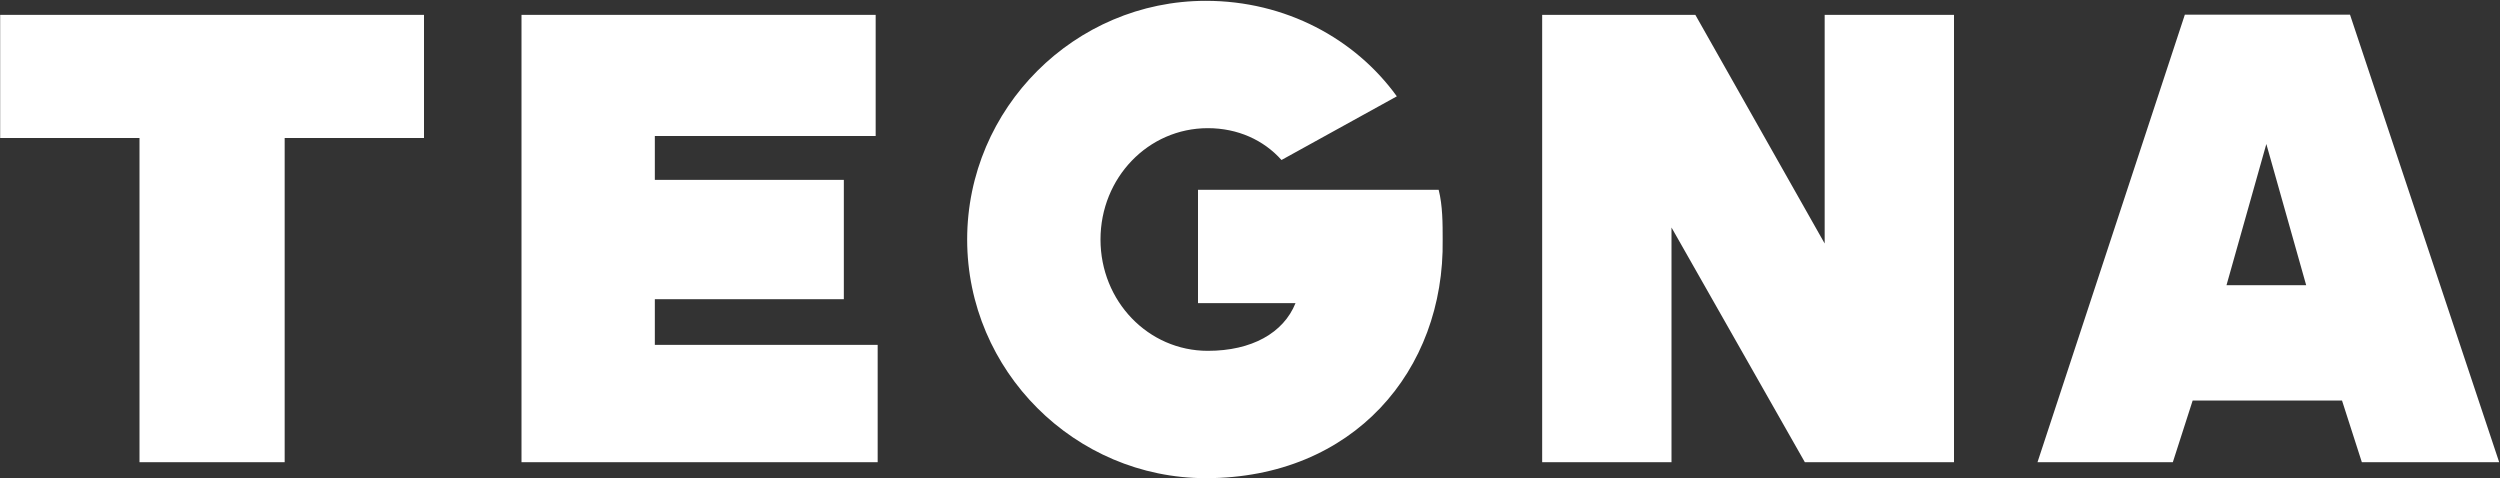 <svg version="1.2" xmlns="http://www.w3.org/2000/svg" viewBox="0 0 1500 287" width="1500" height="287">
	<rect x="0" y="0" width="1500" height="287" fill="#333333" stroke="none"/>
	<title>tegna-logo-svg</title>
	<style>
		.s0 { fill: #ffffff } 
	</style>
	<path id="Layer" fill-rule="evenodd" class="s0" d="m1499.5 277.3h-82.4l-11.9-37h-89.6l-11.9 37h-81.2l88.4-268.5h99.1zm-115.8-106.2l-23.9-84.7-23.9 84.7zm-380.8-34.6v140.8h-77.6v-268.4h91.9l77.6 137.2v-137.2h77.6v268.4h-89.5zm-279.4 150.4c-78.7 0-143.2-64.5-143.2-143.2 0-78.8 64.5-143.2 143.2-143.2 47.8 0 89.6 22.7 114.6 57.3l-69.2 38.2c-10.7-12-26.3-19.1-44.2-19.1-35.8 0-64.4 29.8-64.4 66.8 0 37 28.6 66.8 64.4 66.8 26.3 0 45.4-10.7 52.6-28.6h-58.5v-68h144.4c2.4 9.5 2.4 20.2 2.4 29.8 1.2 78.7-53.7 143.2-142.1 143.2zm-410.6-9.6v-268.4h212.5v72.7h-132.5v26.3h113.4v71.6h-113.4v27.4h133.7v70.4zm-312.8-268.4h254.3v73.9h-83.6v194.5h-87.1v-194.5h-83.6z"/>
</svg>